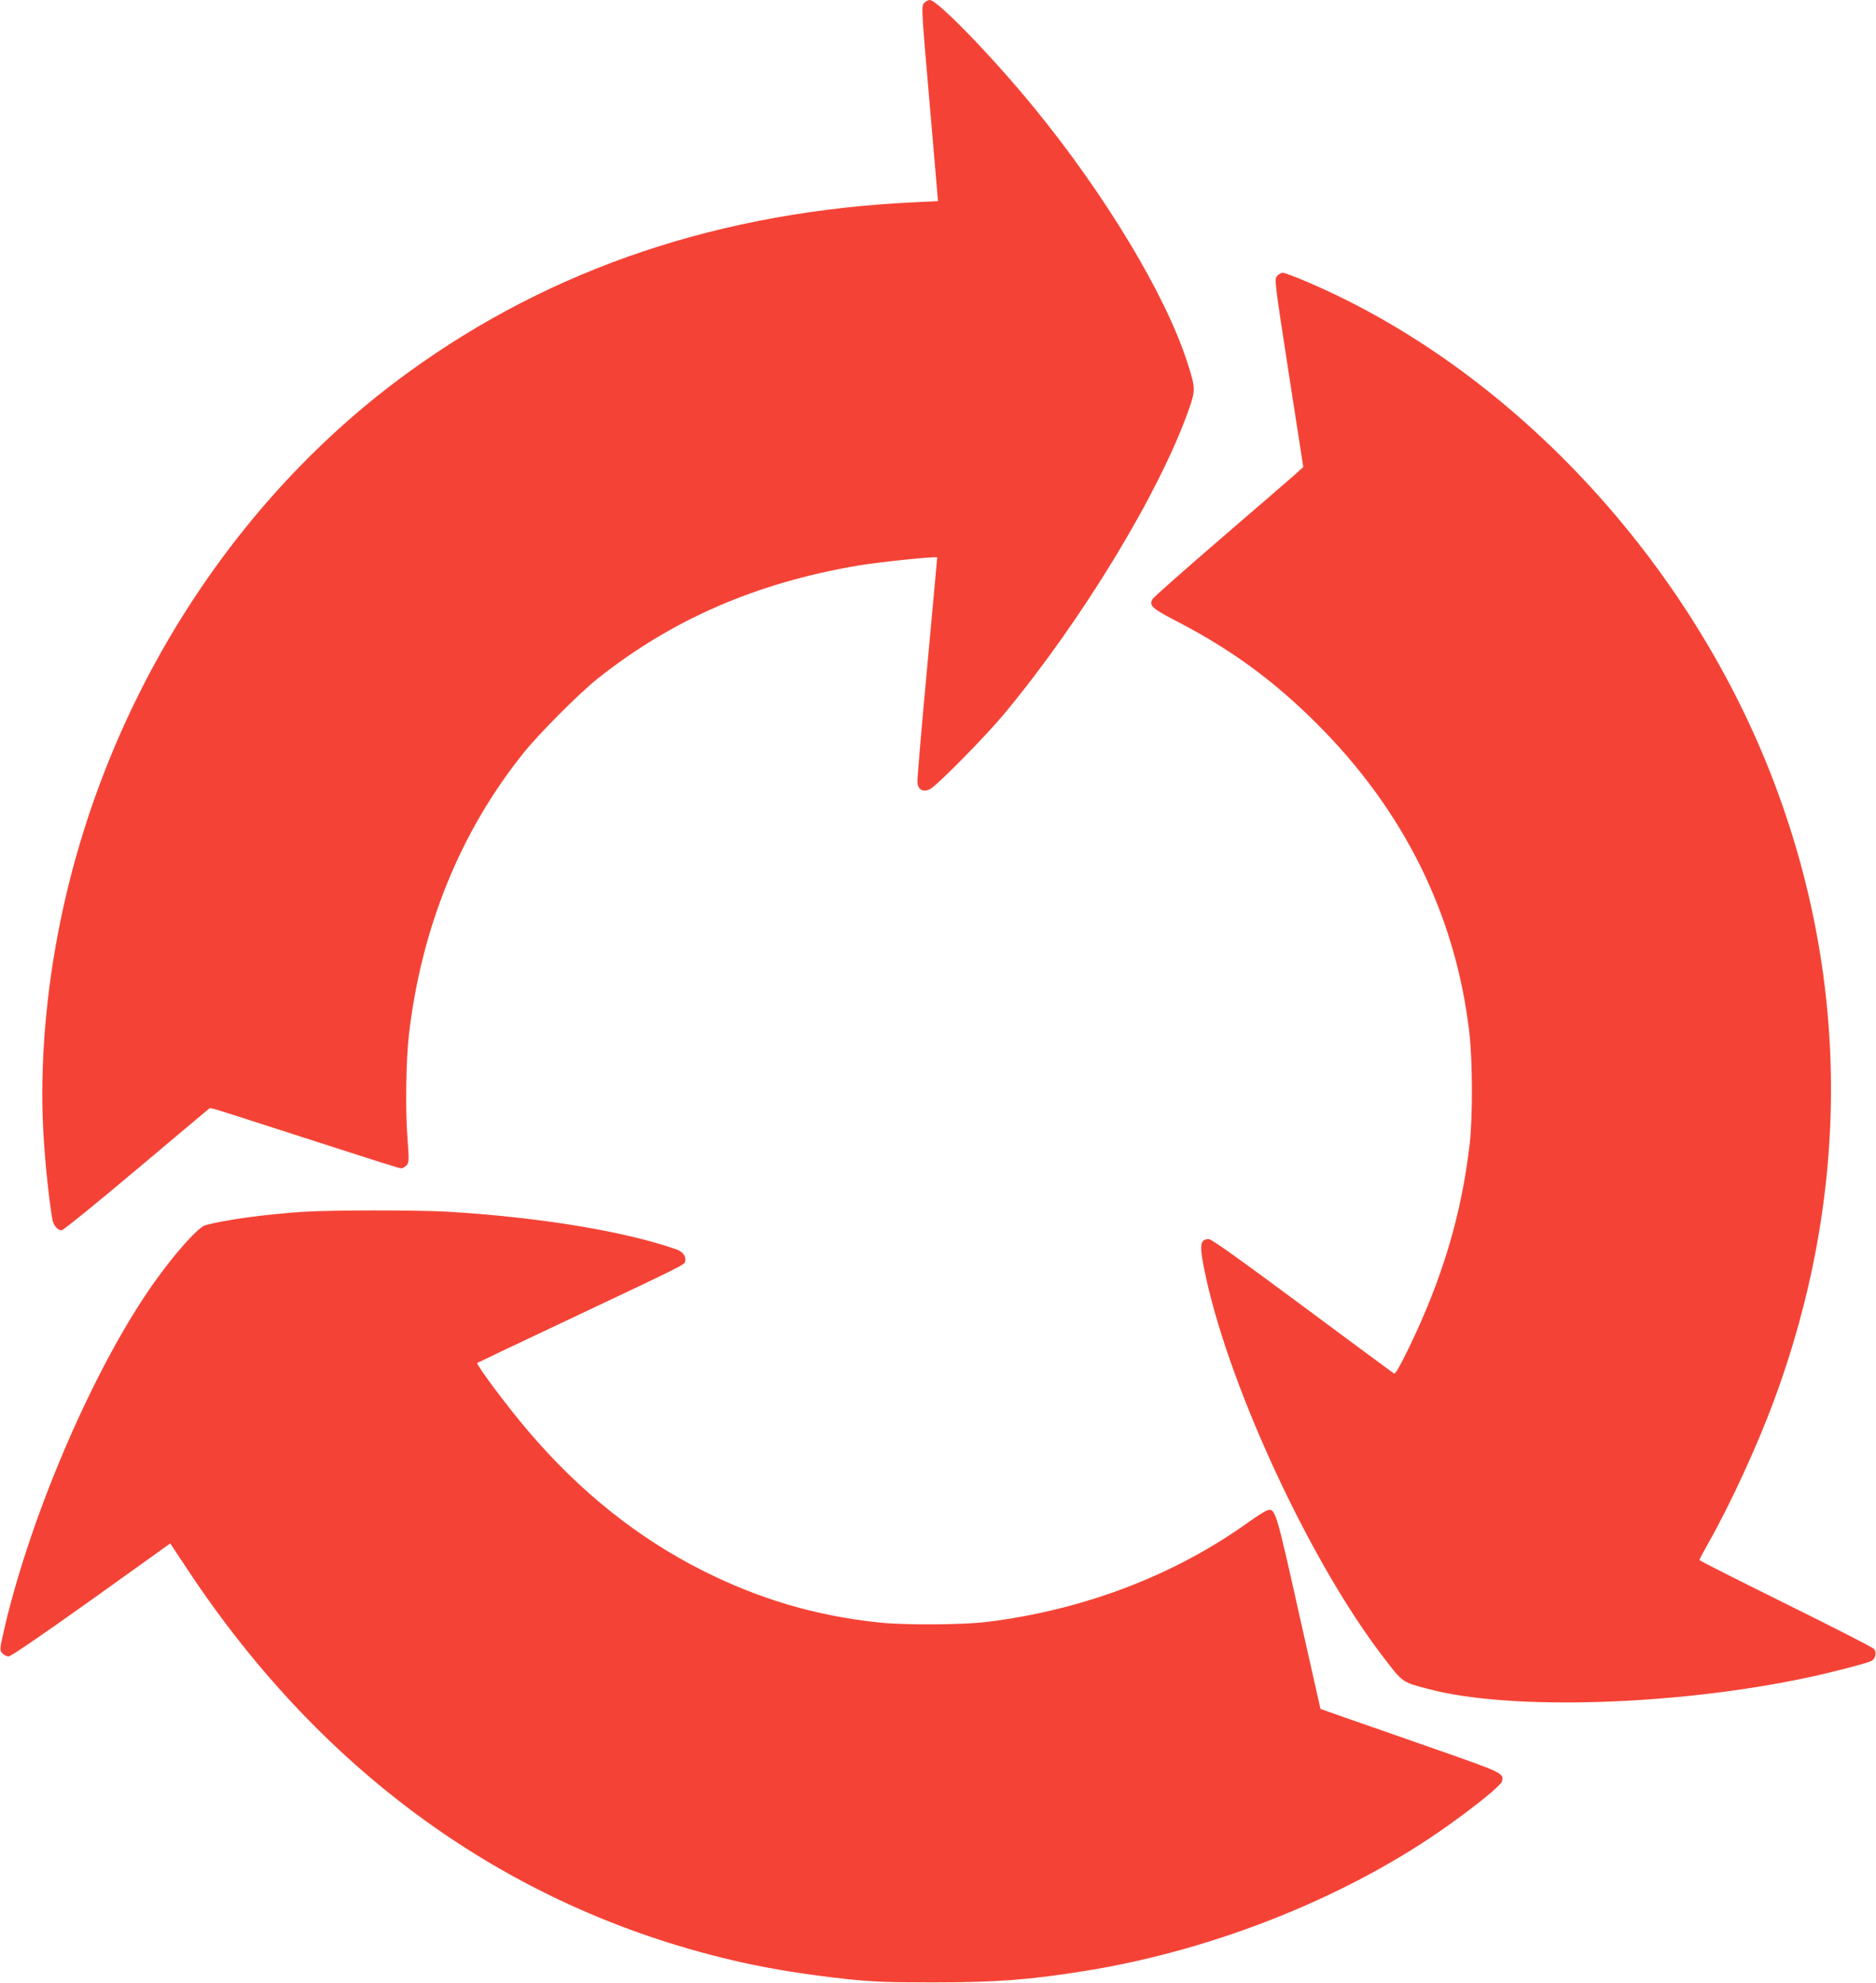 <?xml version="1.0" standalone="no"?>
<!DOCTYPE svg PUBLIC "-//W3C//DTD SVG 20010904//EN"
 "http://www.w3.org/TR/2001/REC-SVG-20010904/DTD/svg10.dtd">
<svg version="1.0" xmlns="http://www.w3.org/2000/svg"
 width="1211pt" height="1280pt" viewBox="0 0 1211 1280"
 preserveAspectRatio="xMidYMid meet">
<g transform="translate(0,1280) scale(0.1,-0.1)"
fill="#f44336" stroke="none">
<path d="M5965 12780 c-18 -20 -17 -38 36 -649 l54 -629 -145 -7 c-1254 -58
-2344 -423 -3274 -1098 -1134 -822 -1953 -2112 -2246 -3541 -94 -455 -133
-936 -111 -1348 10 -190 33 -418 58 -572 7 -43 33 -76 61 -76 10 0 226 175
481 390 254 214 467 392 472 396 10 6 6 7 449 -136 682 -220 776 -250 791
-250 9 0 24 9 33 19 17 19 17 31 6 182 -14 175 -9 508 10 664 81 691 333 1309
739 1815 101 126 362 388 481 482 481 382 1025 617 1679 728 146 24 511 62
511 52 0 -1 -29 -321 -65 -710 -36 -389 -65 -723 -63 -742 4 -47 38 -65 81
-43 46 23 360 342 481 488 503 605 1004 1431 1191 1965 43 123 43 136 -11 302
-140 436 -530 1083 -992 1647 -268 327 -621 691 -670 691 -11 0 -27 -9 -37
-20z"/>
<path d="M8244 11019 c-18 -20 -17 -31 75 -627 l94 -606 -56 -51 c-31 -27
-247 -214 -481 -415 -233 -201 -430 -375 -436 -386 -24 -42 -5 -60 153 -142
354 -183 627 -383 907 -662 564 -562 897 -1237 985 -1995 21 -183 22 -545 2
-720 -53 -454 -176 -867 -392 -1313 -61 -125 -88 -171 -97 -166 -7 4 -273 201
-591 437 -414 307 -586 430 -604 430 -61 0 -63 -42 -17 -253 161 -730 678
-1838 1140 -2440 132 -173 123 -166 305 -213 528 -138 1605 -103 2449 79 145
31 377 91 401 105 27 14 35 56 15 78 -9 10 -266 141 -571 292 -305 151 -555
277 -555 281 0 4 27 55 61 115 141 250 312 622 417 905 503 1352 495 2756 -23
4068 -555 1404 -1690 2606 -2985 3160 -77 33 -149 60 -159 60 -10 0 -26 -9
-37 -21z"/>
<path d="M1955 4979 c-245 -16 -506 -52 -629 -86 -46 -13 -191 -174 -326 -363
-383 -536 -796 -1487 -971 -2237 -32 -139 -32 -143 -14 -163 10 -11 28 -20 41
-20 14 0 216 138 533 364 l510 365 114 -172 c885 -1336 2108 -2203 3572 -2531
207 -46 422 -80 676 -108 170 -18 264 -22 559 -22 411 0 623 16 990 75 837
135 1700 482 2341 940 192 137 338 257 345 283 13 52 2 56 -423 205 -224 78
-485 170 -579 202 l-170 60 -140 622 c-151 676 -152 679 -210 657 -14 -6 -63
-37 -108 -69 -480 -346 -1065 -570 -1691 -648 -158 -20 -539 -22 -703 -4 -407
43 -771 151 -1137 335 -420 212 -793 510 -1126 901 -133 156 -338 430 -328
439 2 2 245 117 539 256 798 377 797 376 803 399 8 32 -15 63 -58 78 -333 117
-887 208 -1478 243 -201 11 -751 11 -932 -1z"/>
</g>
</svg>
